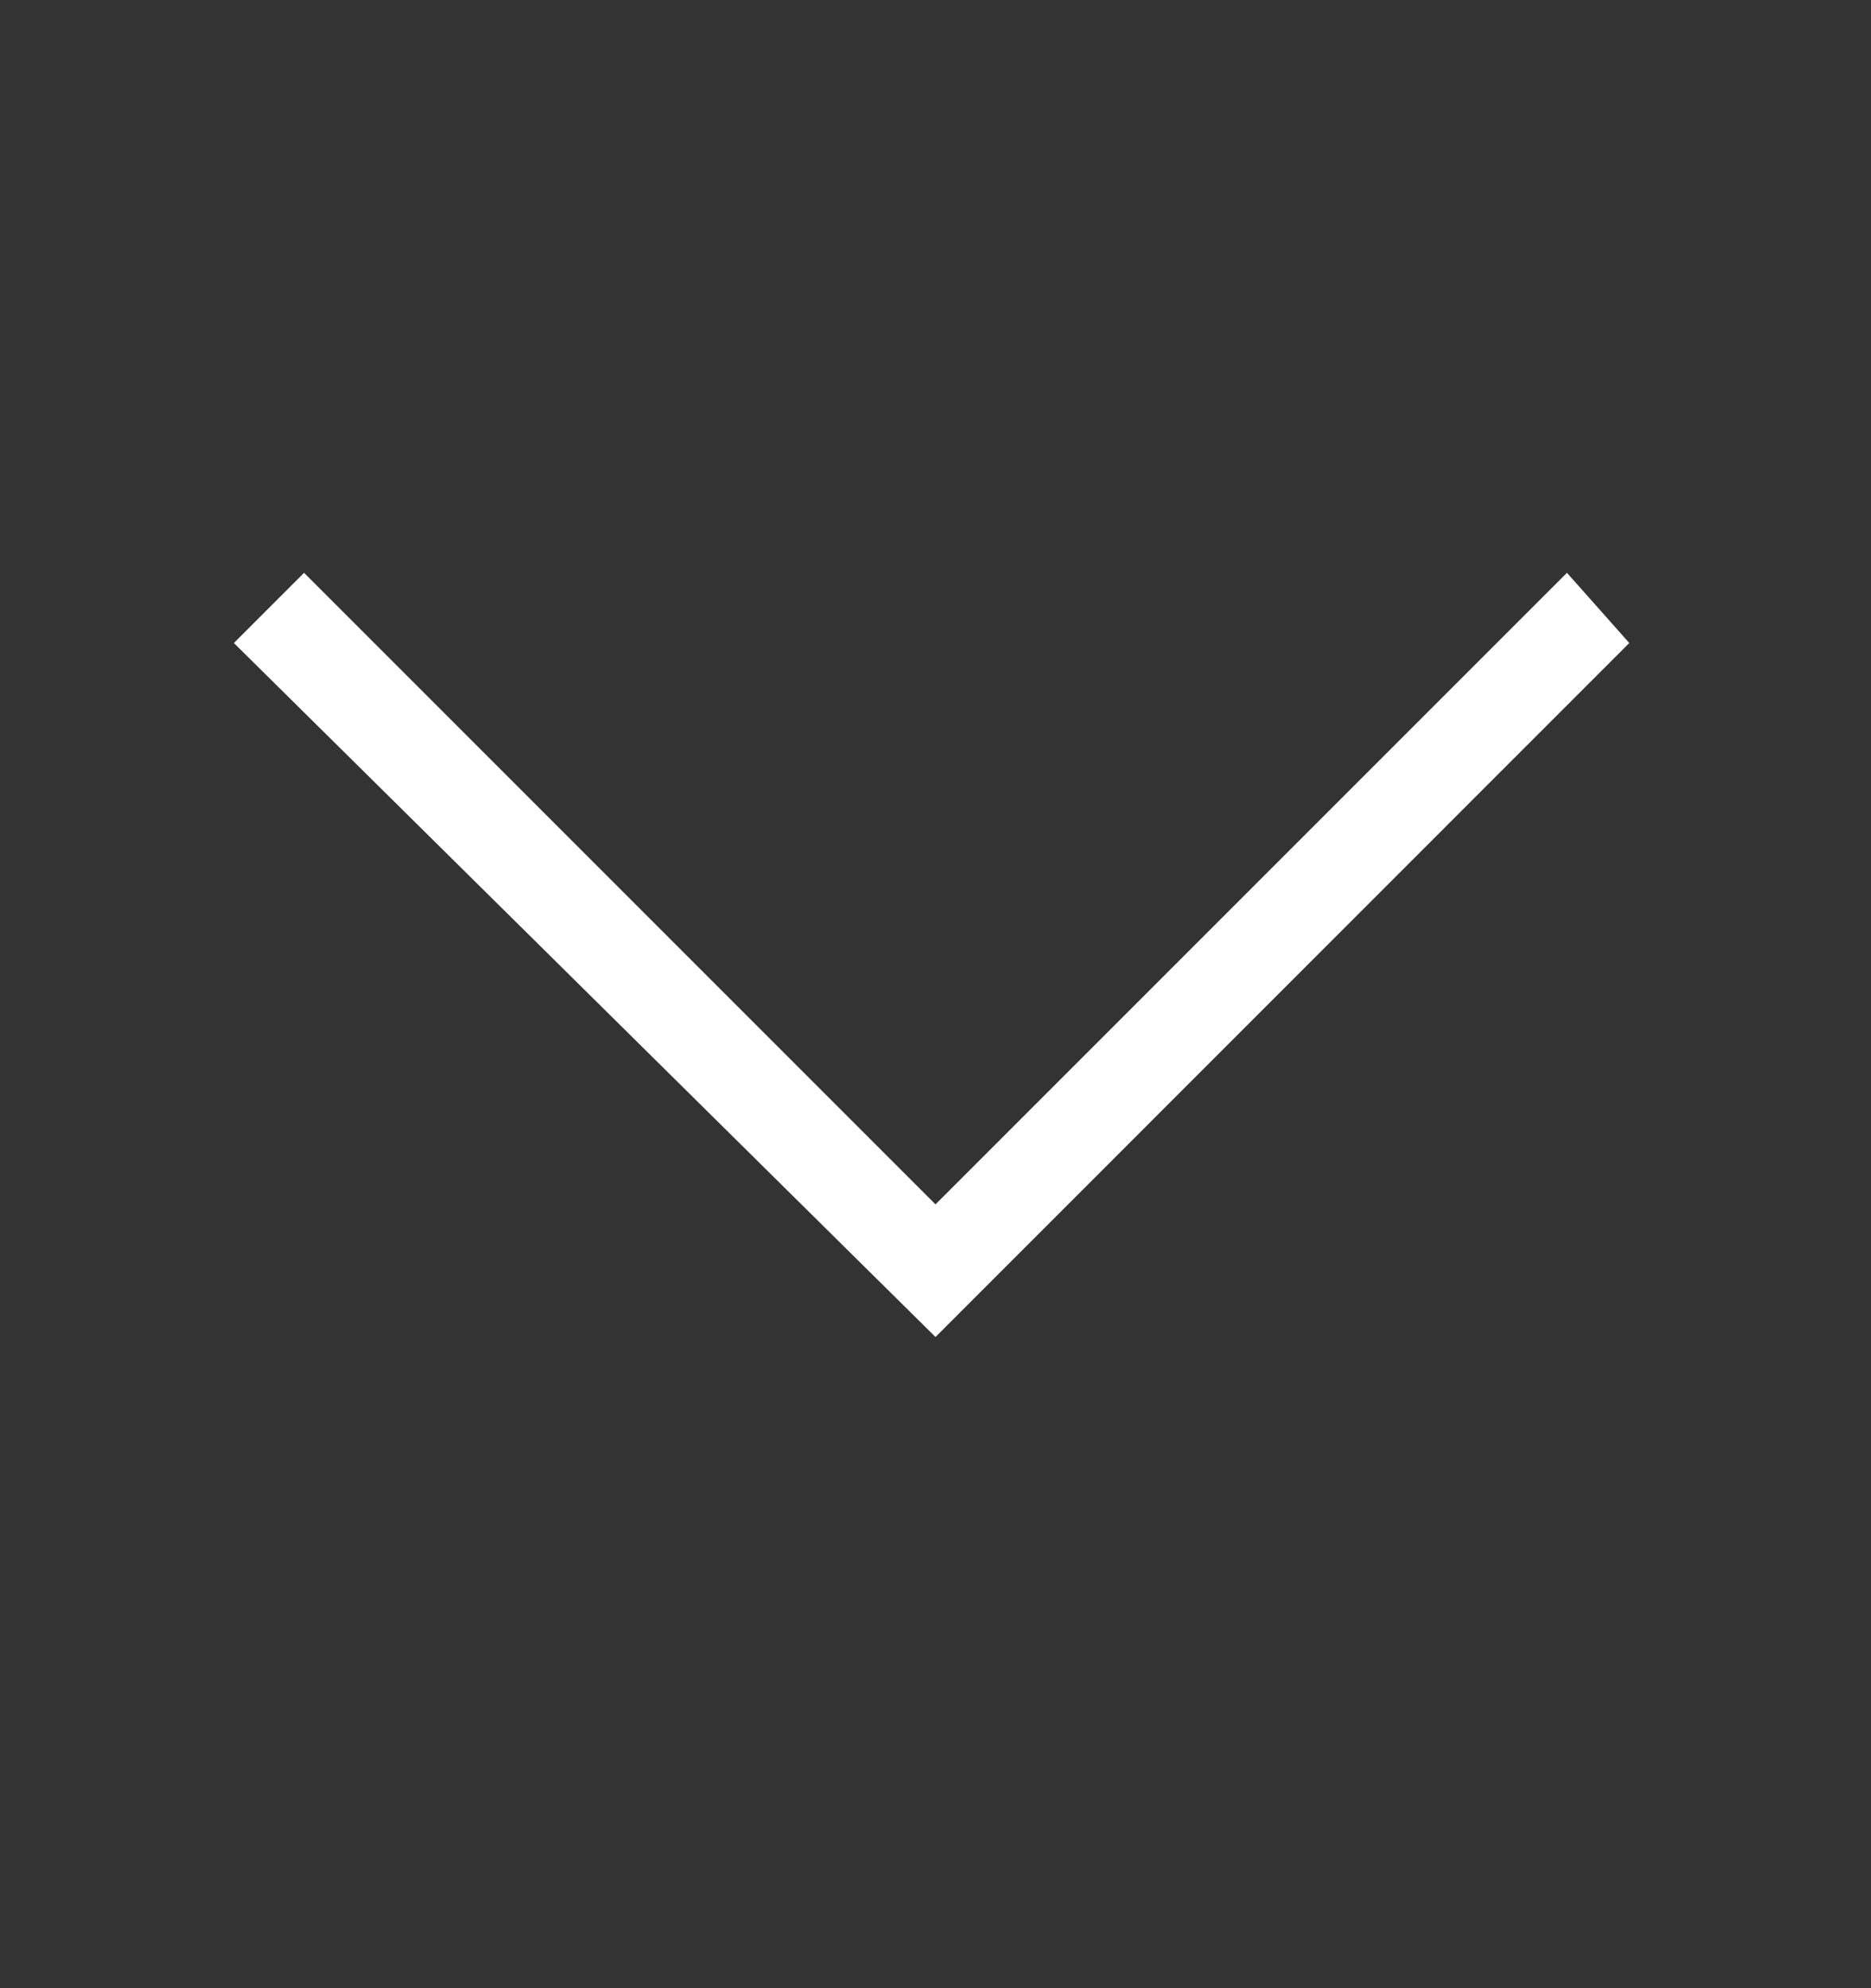 <svg width="16" height="17" viewBox="0 0 16 17" fill="none" xmlns="http://www.w3.org/2000/svg">
<rect x="0" y="0" width="16" height="17" fill="#333333" stroke="none"/>
<path d="M13.933 5.498L13.4 4.898L8 10.298L2.6 4.898L2 5.498L8 11.432L13.933 5.498Z" fill="white"/>
</svg>
